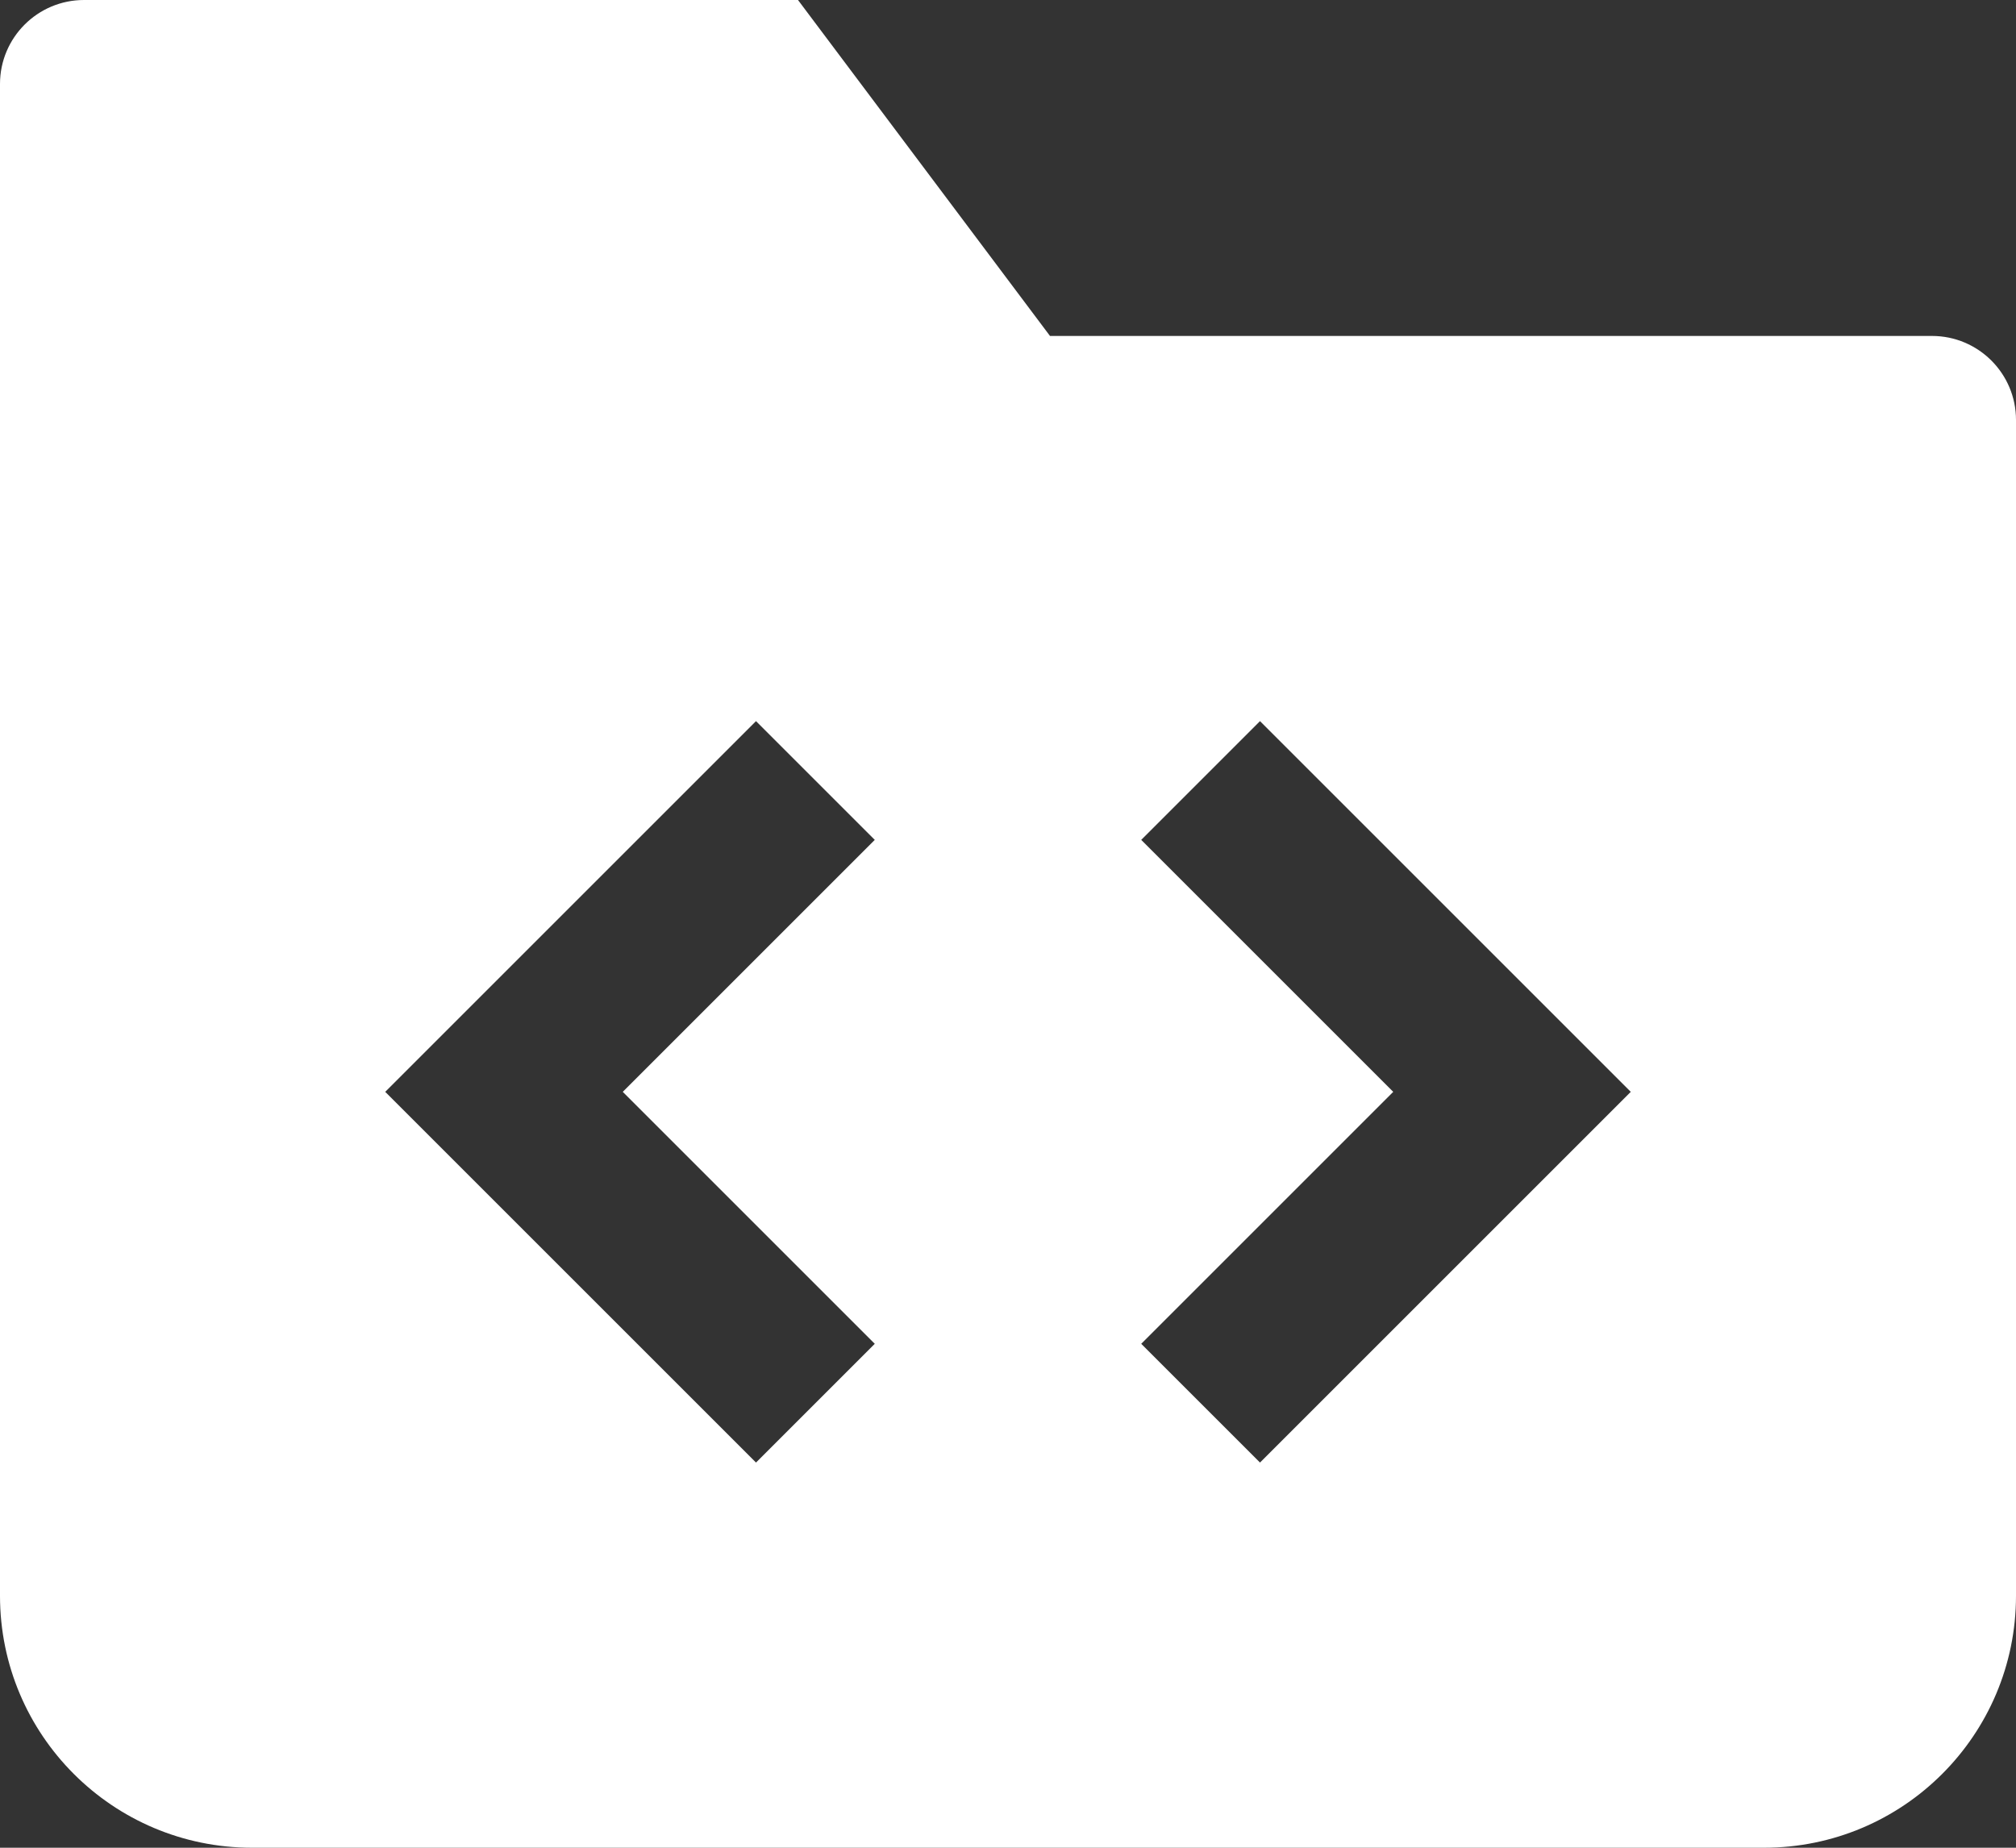 <?xml version="1.0" encoding="UTF-8"?>
<svg width="24px" height="22px" viewBox="0 0 24 22" version="1.1" xmlns="http://www.w3.org/2000/svg" xmlns:xlink="http://www.w3.org/1999/xlink">
    <rect x="0" y="0" width="24" height="22" fill="#333333" stroke="none"/>
    <title>folder-dev</title>
    <g id="Page-1" stroke="none" stroke-width="1" fill="none" fill-rule="evenodd">
        <g id="Redesign-v2" transform="translate(-1217, -6288)" fill="#FFFFFF" fill-rule="nonzero">
            <g id="10" transform="translate(611, 6168)">
                <g id="3" transform="translate(562, 99)">
                    <g id="folder-dev" transform="translate(44, 21)">
                        <path d="M23,4 L12.5,4 L9.5,0 L1,0 C0.448,0 0,0.448 0,1 L0,19 C0,20.657 1.343,22 3,22 L21,22 C22.657,22 24,20.657 24,19 L24,5 C24,4.448 23.552,4 23,4 Z M10.414,16 L9,17.414 L4.586,13 L9,8.586 L10.414,10 L7.414,13 L10.414,16 Z M15,17.414 L13.586,16 L16.586,13 L13.586,10 L15,8.586 L19.414,13 L15,17.414 Z" id="Shape"></path>
                    </g>
                </g>
            </g>
        </g>
    </g>
</svg>